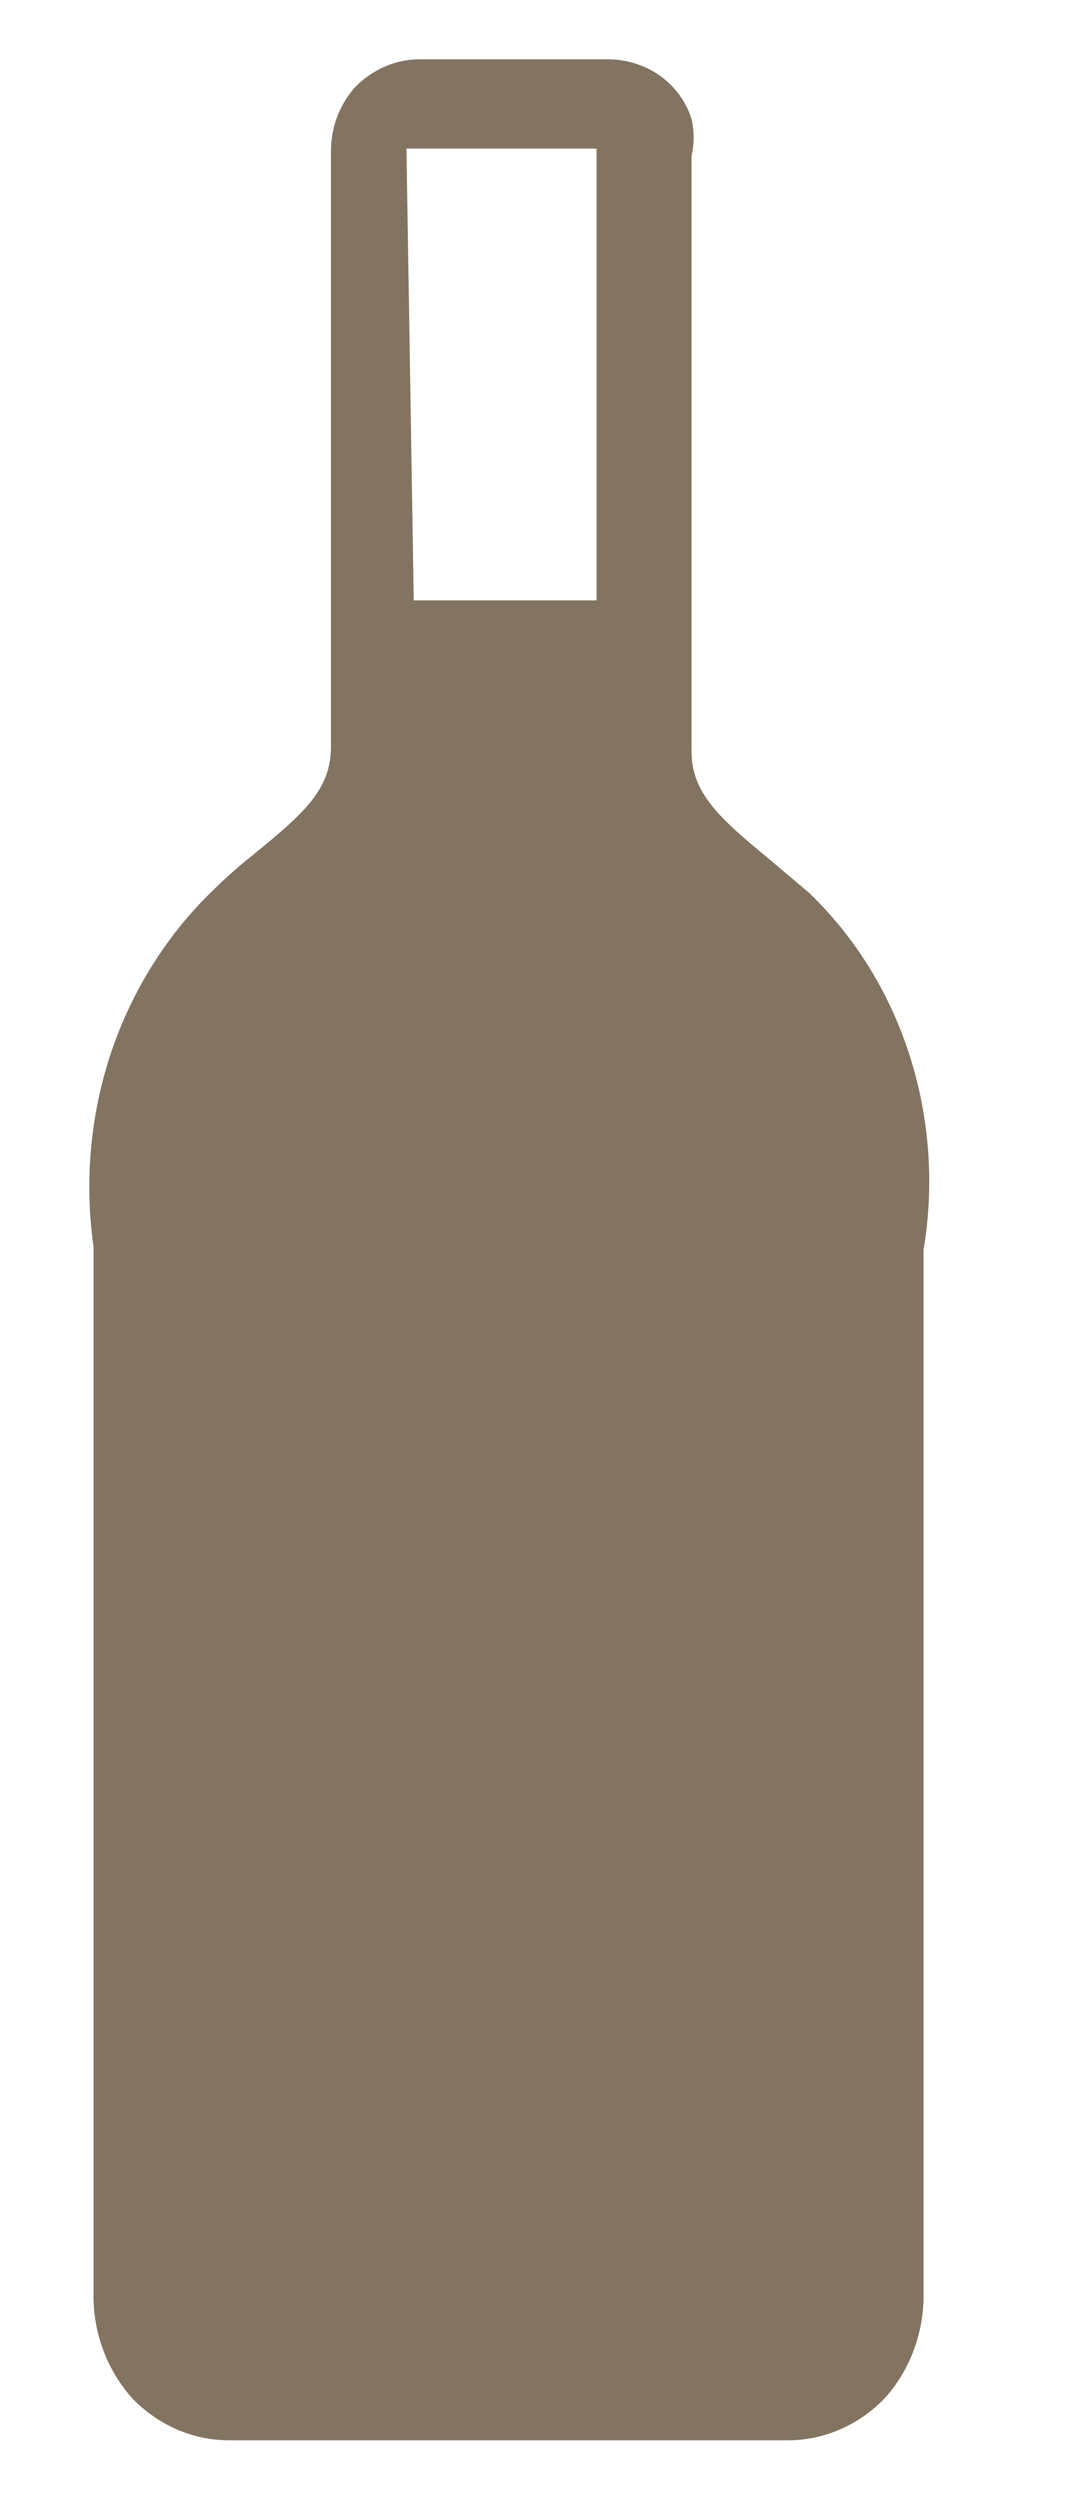 <svg width="6" height="14" viewBox="0 0 6 14" fill="none" xmlns="http://www.w3.org/2000/svg">
<path d="M4.532 4.999L4.305 4.807C4.031 4.582 3.874 4.44 3.874 4.207V0.874C3.89 0.805 3.89 0.734 3.874 0.665C3.853 0.6 3.818 0.54 3.772 0.49C3.726 0.44 3.67 0.4 3.608 0.374C3.546 0.347 3.479 0.333 3.412 0.332H2.348C2.217 0.333 2.091 0.387 1.995 0.482C1.95 0.53 1.915 0.588 1.89 0.65C1.866 0.713 1.854 0.781 1.854 0.849V4.182C1.854 4.424 1.698 4.557 1.424 4.782C1.345 4.844 1.269 4.911 1.197 4.982C0.938 5.23 0.741 5.543 0.623 5.892C0.506 6.241 0.472 6.615 0.524 6.982V12.874C0.528 13.082 0.607 13.282 0.743 13.432C0.888 13.581 1.081 13.665 1.283 13.665H4.414C4.616 13.665 4.809 13.581 4.954 13.432C5.091 13.282 5.169 13.082 5.174 12.874V6.999C5.235 6.635 5.208 6.26 5.096 5.91C4.984 5.56 4.79 5.246 4.532 4.999ZM2.277 0.832H3.342V3.362H2.318L2.277 0.832Z" fill="#827461"/>
</svg>
